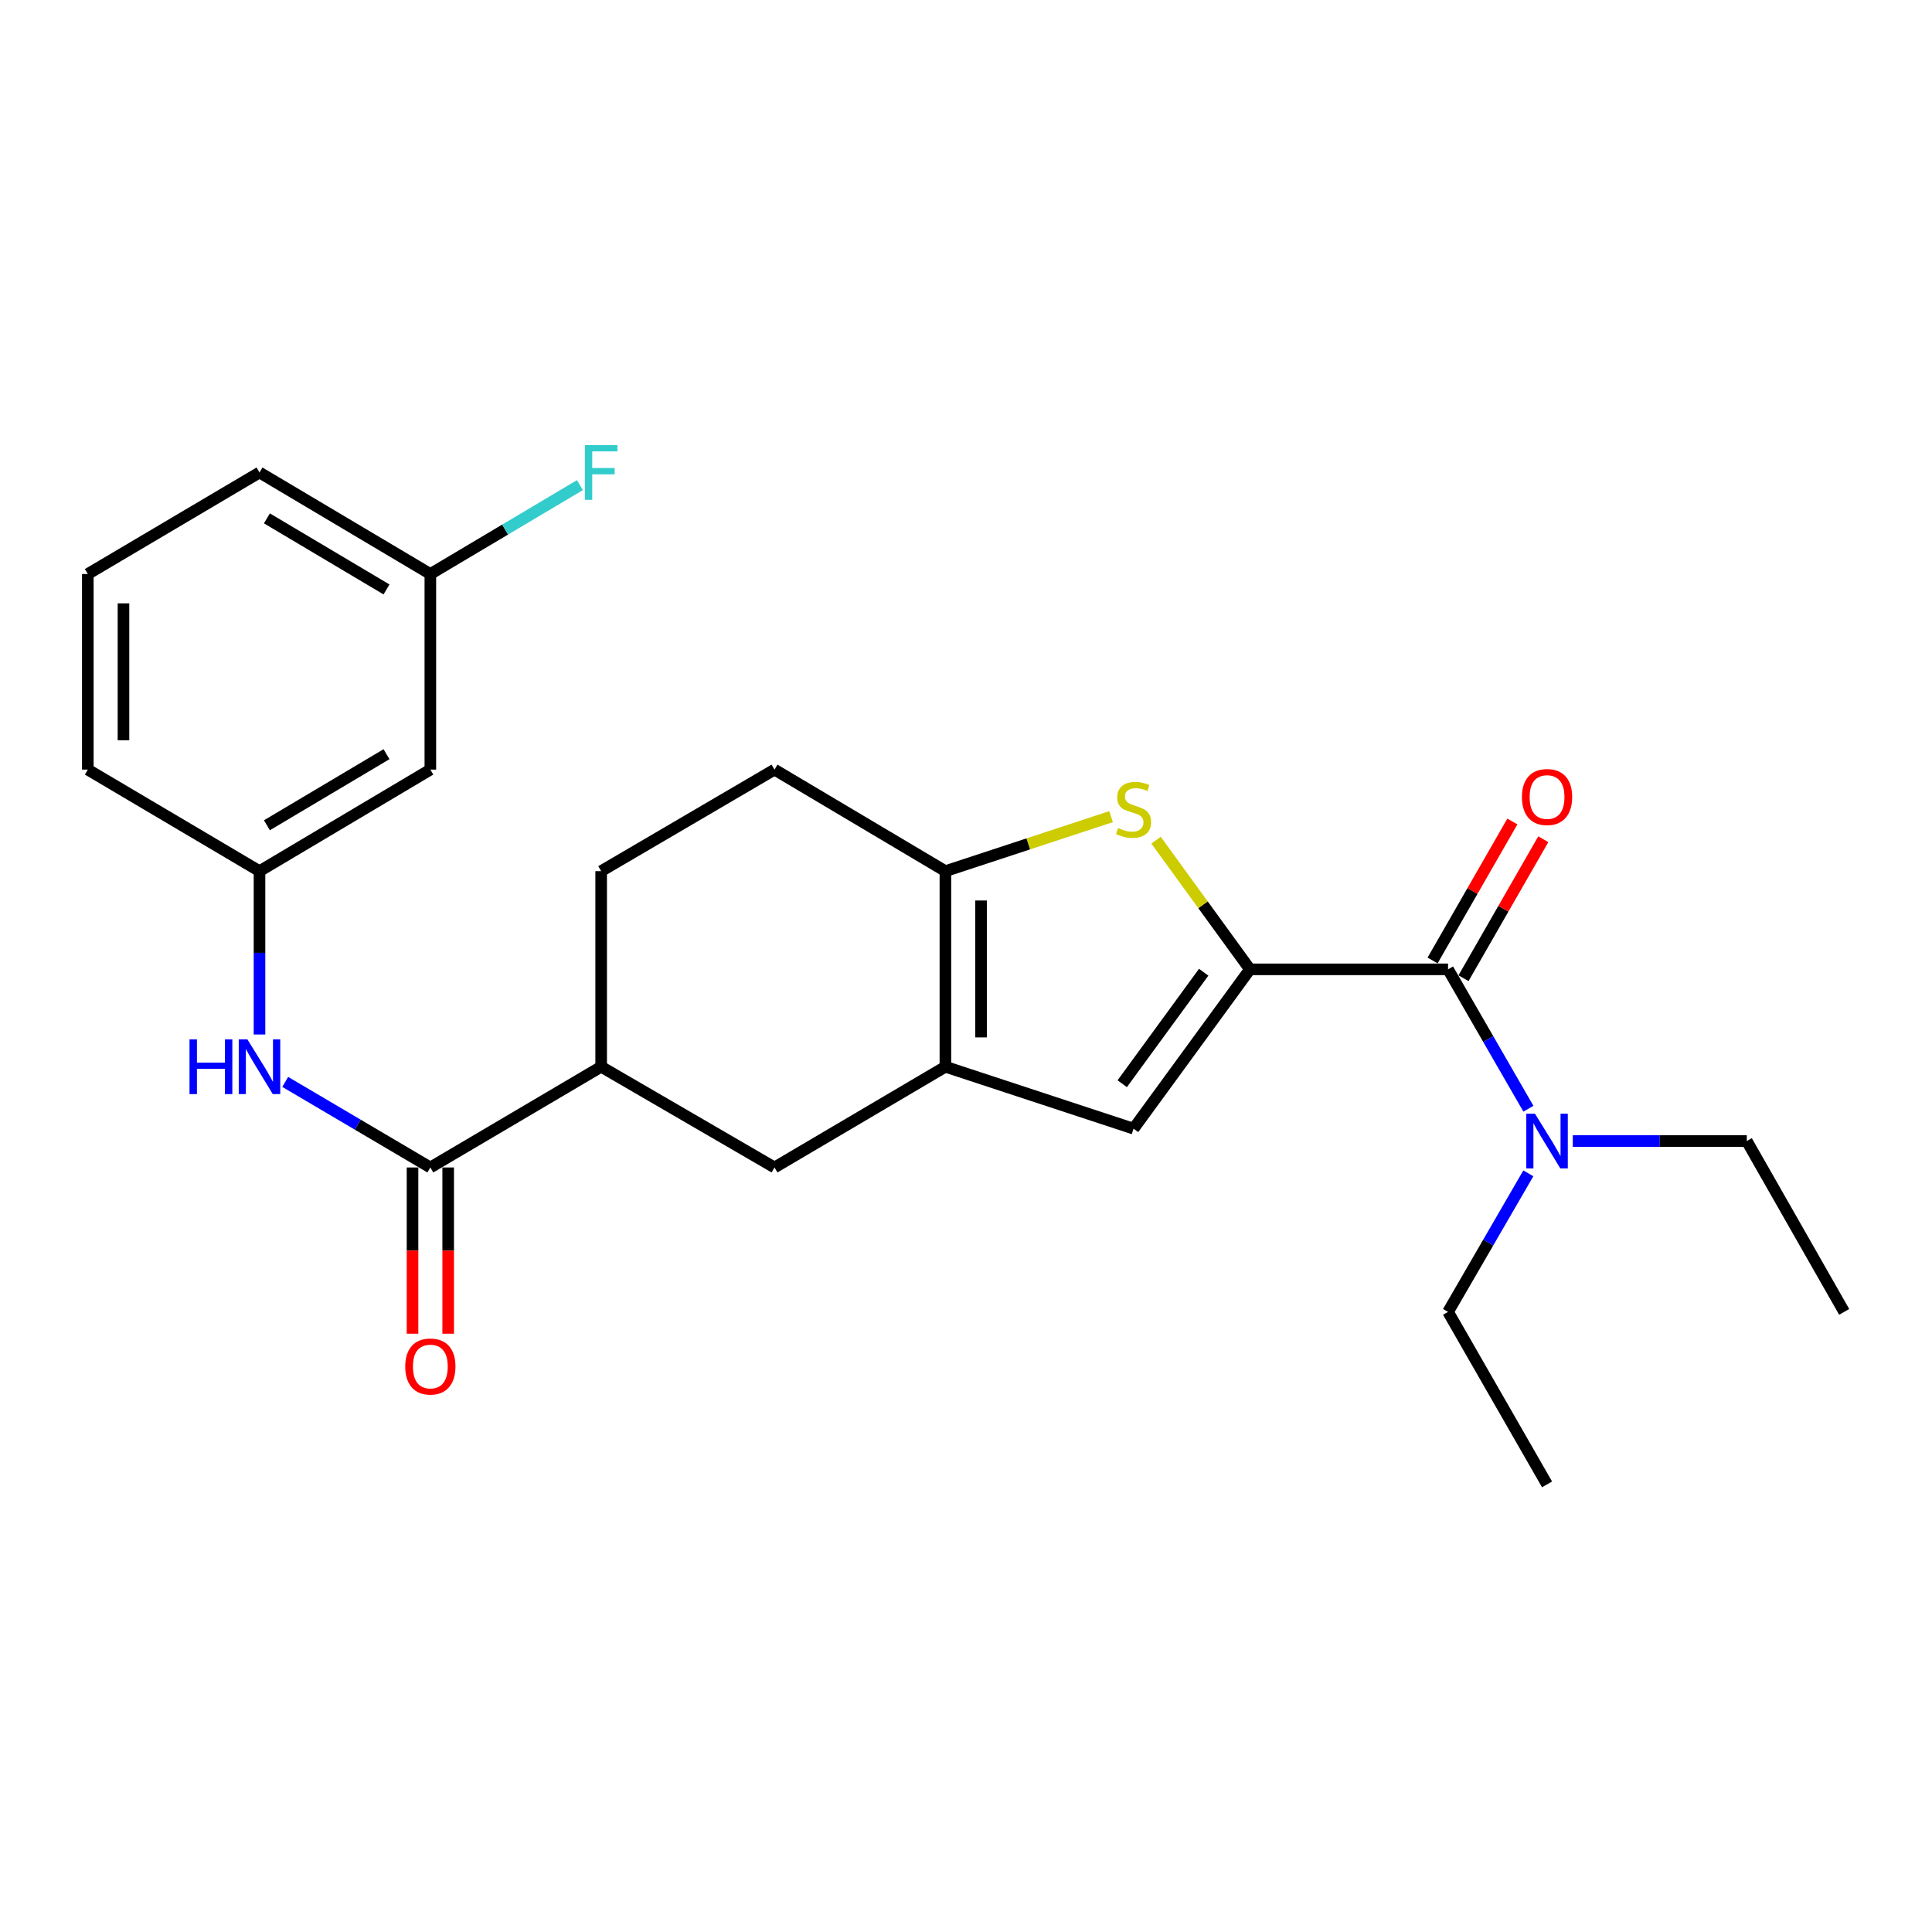 <?xml version='1.0' encoding='iso-8859-1'?>
<svg version='1.1' baseProfile='full'
              xmlns='http://www.w3.org/2000/svg'
                      xmlns:rdkit='http://www.rdkit.org/xml'
                      xmlns:xlink='http://www.w3.org/1999/xlink'
                  xml:space='preserve'
width='1000px' height='1000px' viewBox='0 0 1000 1000'>
<!-- END OF HEADER -->
<rect style='opacity:1.0;fill:#FFFFFF;stroke:none' width='1000' height='1000' x='0' y='0'> </rect>
<path class='bond-0' d='M 646.966,501.73 L 622.669,468.305' style='fill:none;fill-rule:evenodd;stroke:#000000;stroke-width:6px;stroke-linecap:butt;stroke-linejoin:miter;stroke-opacity:1' />
<path class='bond-0' d='M 622.669,468.305 L 598.371,434.88' style='fill:none;fill-rule:evenodd;stroke:#CCCC00;stroke-width:6px;stroke-linecap:butt;stroke-linejoin:miter;stroke-opacity:1' />
<path class='bond-3' d='M 646.966,501.73 L 586.73,584.195' style='fill:none;fill-rule:evenodd;stroke:#000000;stroke-width:6px;stroke-linecap:butt;stroke-linejoin:miter;stroke-opacity:1' />
<path class='bond-3' d='M 623.028,503.214 L 580.862,560.939' style='fill:none;fill-rule:evenodd;stroke:#000000;stroke-width:6px;stroke-linecap:butt;stroke-linejoin:miter;stroke-opacity:1' />
<path class='bond-4' d='M 646.966,501.73 L 749.506,501.73' style='fill:none;fill-rule:evenodd;stroke:#000000;stroke-width:6px;stroke-linecap:butt;stroke-linejoin:miter;stroke-opacity:1' />
<path class='bond-2' d='M 575.087,422.696 L 532.212,436.801' style='fill:none;fill-rule:evenodd;stroke:#CCCC00;stroke-width:6px;stroke-linecap:butt;stroke-linejoin:miter;stroke-opacity:1' />
<path class='bond-2' d='M 532.212,436.801 L 489.337,450.906' style='fill:none;fill-rule:evenodd;stroke:#000000;stroke-width:6px;stroke-linecap:butt;stroke-linejoin:miter;stroke-opacity:1' />
<path class='bond-1' d='M 489.337,552.144 L 586.73,584.195' style='fill:none;fill-rule:evenodd;stroke:#000000;stroke-width:6px;stroke-linecap:butt;stroke-linejoin:miter;stroke-opacity:1' />
<path class='bond-7' d='M 489.337,552.144 L 400.884,604.281' style='fill:none;fill-rule:evenodd;stroke:#000000;stroke-width:6px;stroke-linecap:butt;stroke-linejoin:miter;stroke-opacity:1' />
<path class='bond-25' d='M 489.337,552.144 L 489.337,450.906' style='fill:none;fill-rule:evenodd;stroke:#000000;stroke-width:6px;stroke-linecap:butt;stroke-linejoin:miter;stroke-opacity:1' />
<path class='bond-25' d='M 507.792,536.958 L 507.792,466.092' style='fill:none;fill-rule:evenodd;stroke:#000000;stroke-width:6px;stroke-linecap:butt;stroke-linejoin:miter;stroke-opacity:1' />
<path class='bond-11' d='M 489.337,450.906 L 400.884,398.349' style='fill:none;fill-rule:evenodd;stroke:#000000;stroke-width:6px;stroke-linecap:butt;stroke-linejoin:miter;stroke-opacity:1' />
<path class='bond-9' d='M 749.506,501.73 L 770.307,537.804' style='fill:none;fill-rule:evenodd;stroke:#000000;stroke-width:6px;stroke-linecap:butt;stroke-linejoin:miter;stroke-opacity:1' />
<path class='bond-9' d='M 770.307,537.804 L 791.107,573.878' style='fill:none;fill-rule:evenodd;stroke:#0000FF;stroke-width:6px;stroke-linecap:butt;stroke-linejoin:miter;stroke-opacity:1' />
<path class='bond-10' d='M 757.509,506.324 L 778.157,470.354' style='fill:none;fill-rule:evenodd;stroke:#000000;stroke-width:6px;stroke-linecap:butt;stroke-linejoin:miter;stroke-opacity:1' />
<path class='bond-10' d='M 778.157,470.354 L 798.804,434.385' style='fill:none;fill-rule:evenodd;stroke:#FF0000;stroke-width:6px;stroke-linecap:butt;stroke-linejoin:miter;stroke-opacity:1' />
<path class='bond-10' d='M 741.503,497.136 L 762.151,461.167' style='fill:none;fill-rule:evenodd;stroke:#000000;stroke-width:6px;stroke-linecap:butt;stroke-linejoin:miter;stroke-opacity:1' />
<path class='bond-10' d='M 762.151,461.167 L 782.798,425.197' style='fill:none;fill-rule:evenodd;stroke:#FF0000;stroke-width:6px;stroke-linecap:butt;stroke-linejoin:miter;stroke-opacity:1' />
<path class='bond-5' d='M 222.749,604.281 L 311.161,552.144' style='fill:none;fill-rule:evenodd;stroke:#000000;stroke-width:6px;stroke-linecap:butt;stroke-linejoin:miter;stroke-opacity:1' />
<path class='bond-6' d='M 222.749,604.281 L 185.186,582.135' style='fill:none;fill-rule:evenodd;stroke:#000000;stroke-width:6px;stroke-linecap:butt;stroke-linejoin:miter;stroke-opacity:1' />
<path class='bond-6' d='M 185.186,582.135 L 147.624,559.989' style='fill:none;fill-rule:evenodd;stroke:#0000FF;stroke-width:6px;stroke-linecap:butt;stroke-linejoin:miter;stroke-opacity:1' />
<path class='bond-13' d='M 213.521,604.281 L 213.521,647.304' style='fill:none;fill-rule:evenodd;stroke:#000000;stroke-width:6px;stroke-linecap:butt;stroke-linejoin:miter;stroke-opacity:1' />
<path class='bond-13' d='M 213.521,647.304 L 213.521,690.327' style='fill:none;fill-rule:evenodd;stroke:#FF0000;stroke-width:6px;stroke-linecap:butt;stroke-linejoin:miter;stroke-opacity:1' />
<path class='bond-13' d='M 231.977,604.281 L 231.977,647.304' style='fill:none;fill-rule:evenodd;stroke:#000000;stroke-width:6px;stroke-linecap:butt;stroke-linejoin:miter;stroke-opacity:1' />
<path class='bond-13' d='M 231.977,647.304 L 231.977,690.327' style='fill:none;fill-rule:evenodd;stroke:#FF0000;stroke-width:6px;stroke-linecap:butt;stroke-linejoin:miter;stroke-opacity:1' />
<path class='bond-12' d='M 134.317,535.453 L 134.317,493.18' style='fill:none;fill-rule:evenodd;stroke:#0000FF;stroke-width:6px;stroke-linecap:butt;stroke-linejoin:miter;stroke-opacity:1' />
<path class='bond-12' d='M 134.317,493.18 L 134.317,450.906' style='fill:none;fill-rule:evenodd;stroke:#000000;stroke-width:6px;stroke-linecap:butt;stroke-linejoin:miter;stroke-opacity:1' />
<path class='bond-8' d='M 400.884,604.281 L 311.161,552.144' style='fill:none;fill-rule:evenodd;stroke:#000000;stroke-width:6px;stroke-linecap:butt;stroke-linejoin:miter;stroke-opacity:1' />
<path class='bond-26' d='M 311.161,552.144 L 311.161,450.906' style='fill:none;fill-rule:evenodd;stroke:#000000;stroke-width:6px;stroke-linecap:butt;stroke-linejoin:miter;stroke-opacity:1' />
<path class='bond-19' d='M 814.076,590.603 L 859.109,590.603' style='fill:none;fill-rule:evenodd;stroke:#0000FF;stroke-width:6px;stroke-linecap:butt;stroke-linejoin:miter;stroke-opacity:1' />
<path class='bond-19' d='M 859.109,590.603 L 904.142,590.603' style='fill:none;fill-rule:evenodd;stroke:#000000;stroke-width:6px;stroke-linecap:butt;stroke-linejoin:miter;stroke-opacity:1' />
<path class='bond-20' d='M 791.064,607.318 L 770.285,643.171' style='fill:none;fill-rule:evenodd;stroke:#0000FF;stroke-width:6px;stroke-linecap:butt;stroke-linejoin:miter;stroke-opacity:1' />
<path class='bond-20' d='M 770.285,643.171 L 749.506,679.025' style='fill:none;fill-rule:evenodd;stroke:#000000;stroke-width:6px;stroke-linecap:butt;stroke-linejoin:miter;stroke-opacity:1' />
<path class='bond-15' d='M 400.884,398.349 L 311.161,450.906' style='fill:none;fill-rule:evenodd;stroke:#000000;stroke-width:6px;stroke-linecap:butt;stroke-linejoin:miter;stroke-opacity:1' />
<path class='bond-14' d='M 134.317,450.906 L 222.749,398.349' style='fill:none;fill-rule:evenodd;stroke:#000000;stroke-width:6px;stroke-linecap:butt;stroke-linejoin:miter;stroke-opacity:1' />
<path class='bond-14' d='M 138.153,427.158 L 200.055,390.368' style='fill:none;fill-rule:evenodd;stroke:#000000;stroke-width:6px;stroke-linecap:butt;stroke-linejoin:miter;stroke-opacity:1' />
<path class='bond-21' d='M 134.317,450.906 L 45.455,398.349' style='fill:none;fill-rule:evenodd;stroke:#000000;stroke-width:6px;stroke-linecap:butt;stroke-linejoin:miter;stroke-opacity:1' />
<path class='bond-16' d='M 222.749,398.349 L 222.749,297.111' style='fill:none;fill-rule:evenodd;stroke:#000000;stroke-width:6px;stroke-linecap:butt;stroke-linejoin:miter;stroke-opacity:1' />
<path class='bond-17' d='M 222.749,297.111 L 261.459,274.1' style='fill:none;fill-rule:evenodd;stroke:#000000;stroke-width:6px;stroke-linecap:butt;stroke-linejoin:miter;stroke-opacity:1' />
<path class='bond-17' d='M 261.459,274.1 L 300.169,251.089' style='fill:none;fill-rule:evenodd;stroke:#33CCCC;stroke-width:6px;stroke-linecap:butt;stroke-linejoin:miter;stroke-opacity:1' />
<path class='bond-27' d='M 222.749,297.111 L 134.317,244.555' style='fill:none;fill-rule:evenodd;stroke:#000000;stroke-width:6px;stroke-linecap:butt;stroke-linejoin:miter;stroke-opacity:1' />
<path class='bond-27' d='M 200.055,305.093 L 138.153,268.303' style='fill:none;fill-rule:evenodd;stroke:#000000;stroke-width:6px;stroke-linecap:butt;stroke-linejoin:miter;stroke-opacity:1' />
<path class='bond-18' d='M 45.455,297.111 L 45.455,398.349' style='fill:none;fill-rule:evenodd;stroke:#000000;stroke-width:6px;stroke-linecap:butt;stroke-linejoin:miter;stroke-opacity:1' />
<path class='bond-18' d='M 63.91,312.297 L 63.91,383.164' style='fill:none;fill-rule:evenodd;stroke:#000000;stroke-width:6px;stroke-linecap:butt;stroke-linejoin:miter;stroke-opacity:1' />
<path class='bond-22' d='M 45.455,297.111 L 134.317,244.555' style='fill:none;fill-rule:evenodd;stroke:#000000;stroke-width:6px;stroke-linecap:butt;stroke-linejoin:miter;stroke-opacity:1' />
<path class='bond-23' d='M 904.142,590.603 L 954.545,679.025' style='fill:none;fill-rule:evenodd;stroke:#000000;stroke-width:6px;stroke-linecap:butt;stroke-linejoin:miter;stroke-opacity:1' />
<path class='bond-24' d='M 749.506,679.025 L 800.751,768.318' style='fill:none;fill-rule:evenodd;stroke:#000000;stroke-width:6px;stroke-linecap:butt;stroke-linejoin:miter;stroke-opacity:1' />
<path  class='atom-1' d='M 578.73 428.586
Q 579.05 428.706, 580.37 429.266
Q 581.69 429.826, 583.13 430.186
Q 584.61 430.506, 586.05 430.506
Q 588.73 430.506, 590.29 429.226
Q 591.85 427.906, 591.85 425.626
Q 591.85 424.066, 591.05 423.106
Q 590.29 422.146, 589.09 421.626
Q 587.89 421.106, 585.89 420.506
Q 583.37 419.746, 581.85 419.026
Q 580.37 418.306, 579.29 416.786
Q 578.25 415.266, 578.25 412.706
Q 578.25 409.146, 580.65 406.946
Q 583.09 404.746, 587.89 404.746
Q 591.17 404.746, 594.89 406.306
L 593.97 409.386
Q 590.57 407.986, 588.01 407.986
Q 585.25 407.986, 583.73 409.146
Q 582.21 410.266, 582.25 412.226
Q 582.25 413.746, 583.01 414.666
Q 583.81 415.586, 584.93 416.106
Q 586.09 416.626, 588.01 417.226
Q 590.57 418.026, 592.09 418.826
Q 593.61 419.626, 594.69 421.266
Q 595.81 422.866, 595.81 425.626
Q 595.81 429.546, 593.17 431.666
Q 590.57 433.746, 586.21 433.746
Q 583.69 433.746, 581.77 433.186
Q 579.89 432.666, 577.65 431.746
L 578.73 428.586
' fill='#CCCC00'/>
<path  class='atom-7' d='M 98.097 537.984
L 101.937 537.984
L 101.937 550.024
L 116.417 550.024
L 116.417 537.984
L 120.257 537.984
L 120.257 566.304
L 116.417 566.304
L 116.417 553.224
L 101.937 553.224
L 101.937 566.304
L 98.097 566.304
L 98.097 537.984
' fill='#0000FF'/>
<path  class='atom-7' d='M 128.057 537.984
L 137.337 552.984
Q 138.257 554.464, 139.737 557.144
Q 141.217 559.824, 141.297 559.984
L 141.297 537.984
L 145.057 537.984
L 145.057 566.304
L 141.177 566.304
L 131.217 549.904
Q 130.057 547.984, 128.817 545.784
Q 127.617 543.584, 127.257 542.904
L 127.257 566.304
L 123.577 566.304
L 123.577 537.984
L 128.057 537.984
' fill='#0000FF'/>
<path  class='atom-10' d='M 794.491 576.443
L 803.771 591.443
Q 804.691 592.923, 806.171 595.603
Q 807.651 598.283, 807.731 598.443
L 807.731 576.443
L 811.491 576.443
L 811.491 604.763
L 807.611 604.763
L 797.651 588.363
Q 796.491 586.443, 795.251 584.243
Q 794.051 582.043, 793.691 581.363
L 793.691 604.763
L 790.011 604.763
L 790.011 576.443
L 794.491 576.443
' fill='#0000FF'/>
<path  class='atom-11' d='M 787.751 412.538
Q 787.751 405.738, 791.111 401.938
Q 794.471 398.138, 800.751 398.138
Q 807.031 398.138, 810.391 401.938
Q 813.751 405.738, 813.751 412.538
Q 813.751 419.418, 810.351 423.338
Q 806.951 427.218, 800.751 427.218
Q 794.511 427.218, 791.111 423.338
Q 787.751 419.458, 787.751 412.538
M 800.751 424.018
Q 805.071 424.018, 807.391 421.138
Q 809.751 418.218, 809.751 412.538
Q 809.751 406.978, 807.391 404.178
Q 805.071 401.338, 800.751 401.338
Q 796.431 401.338, 794.071 404.138
Q 791.751 406.938, 791.751 412.538
Q 791.751 418.258, 794.071 421.138
Q 796.431 424.018, 800.751 424.018
' fill='#FF0000'/>
<path  class='atom-14' d='M 209.749 707.301
Q 209.749 700.501, 213.109 696.701
Q 216.469 692.901, 222.749 692.901
Q 229.029 692.901, 232.389 696.701
Q 235.749 700.501, 235.749 707.301
Q 235.749 714.181, 232.349 718.101
Q 228.949 721.981, 222.749 721.981
Q 216.509 721.981, 213.109 718.101
Q 209.749 714.221, 209.749 707.301
M 222.749 718.781
Q 227.069 718.781, 229.389 715.901
Q 231.749 712.981, 231.749 707.301
Q 231.749 701.741, 229.389 698.941
Q 227.069 696.101, 222.749 696.101
Q 218.429 696.101, 216.069 698.901
Q 213.749 701.701, 213.749 707.301
Q 213.749 713.021, 216.069 715.901
Q 218.429 718.781, 222.749 718.781
' fill='#FF0000'/>
<path  class='atom-18' d='M 302.741 230.395
L 319.581 230.395
L 319.581 233.635
L 306.541 233.635
L 306.541 242.235
L 318.141 242.235
L 318.141 245.515
L 306.541 245.515
L 306.541 258.715
L 302.741 258.715
L 302.741 230.395
' fill='#33CCCC'/>
</svg>
